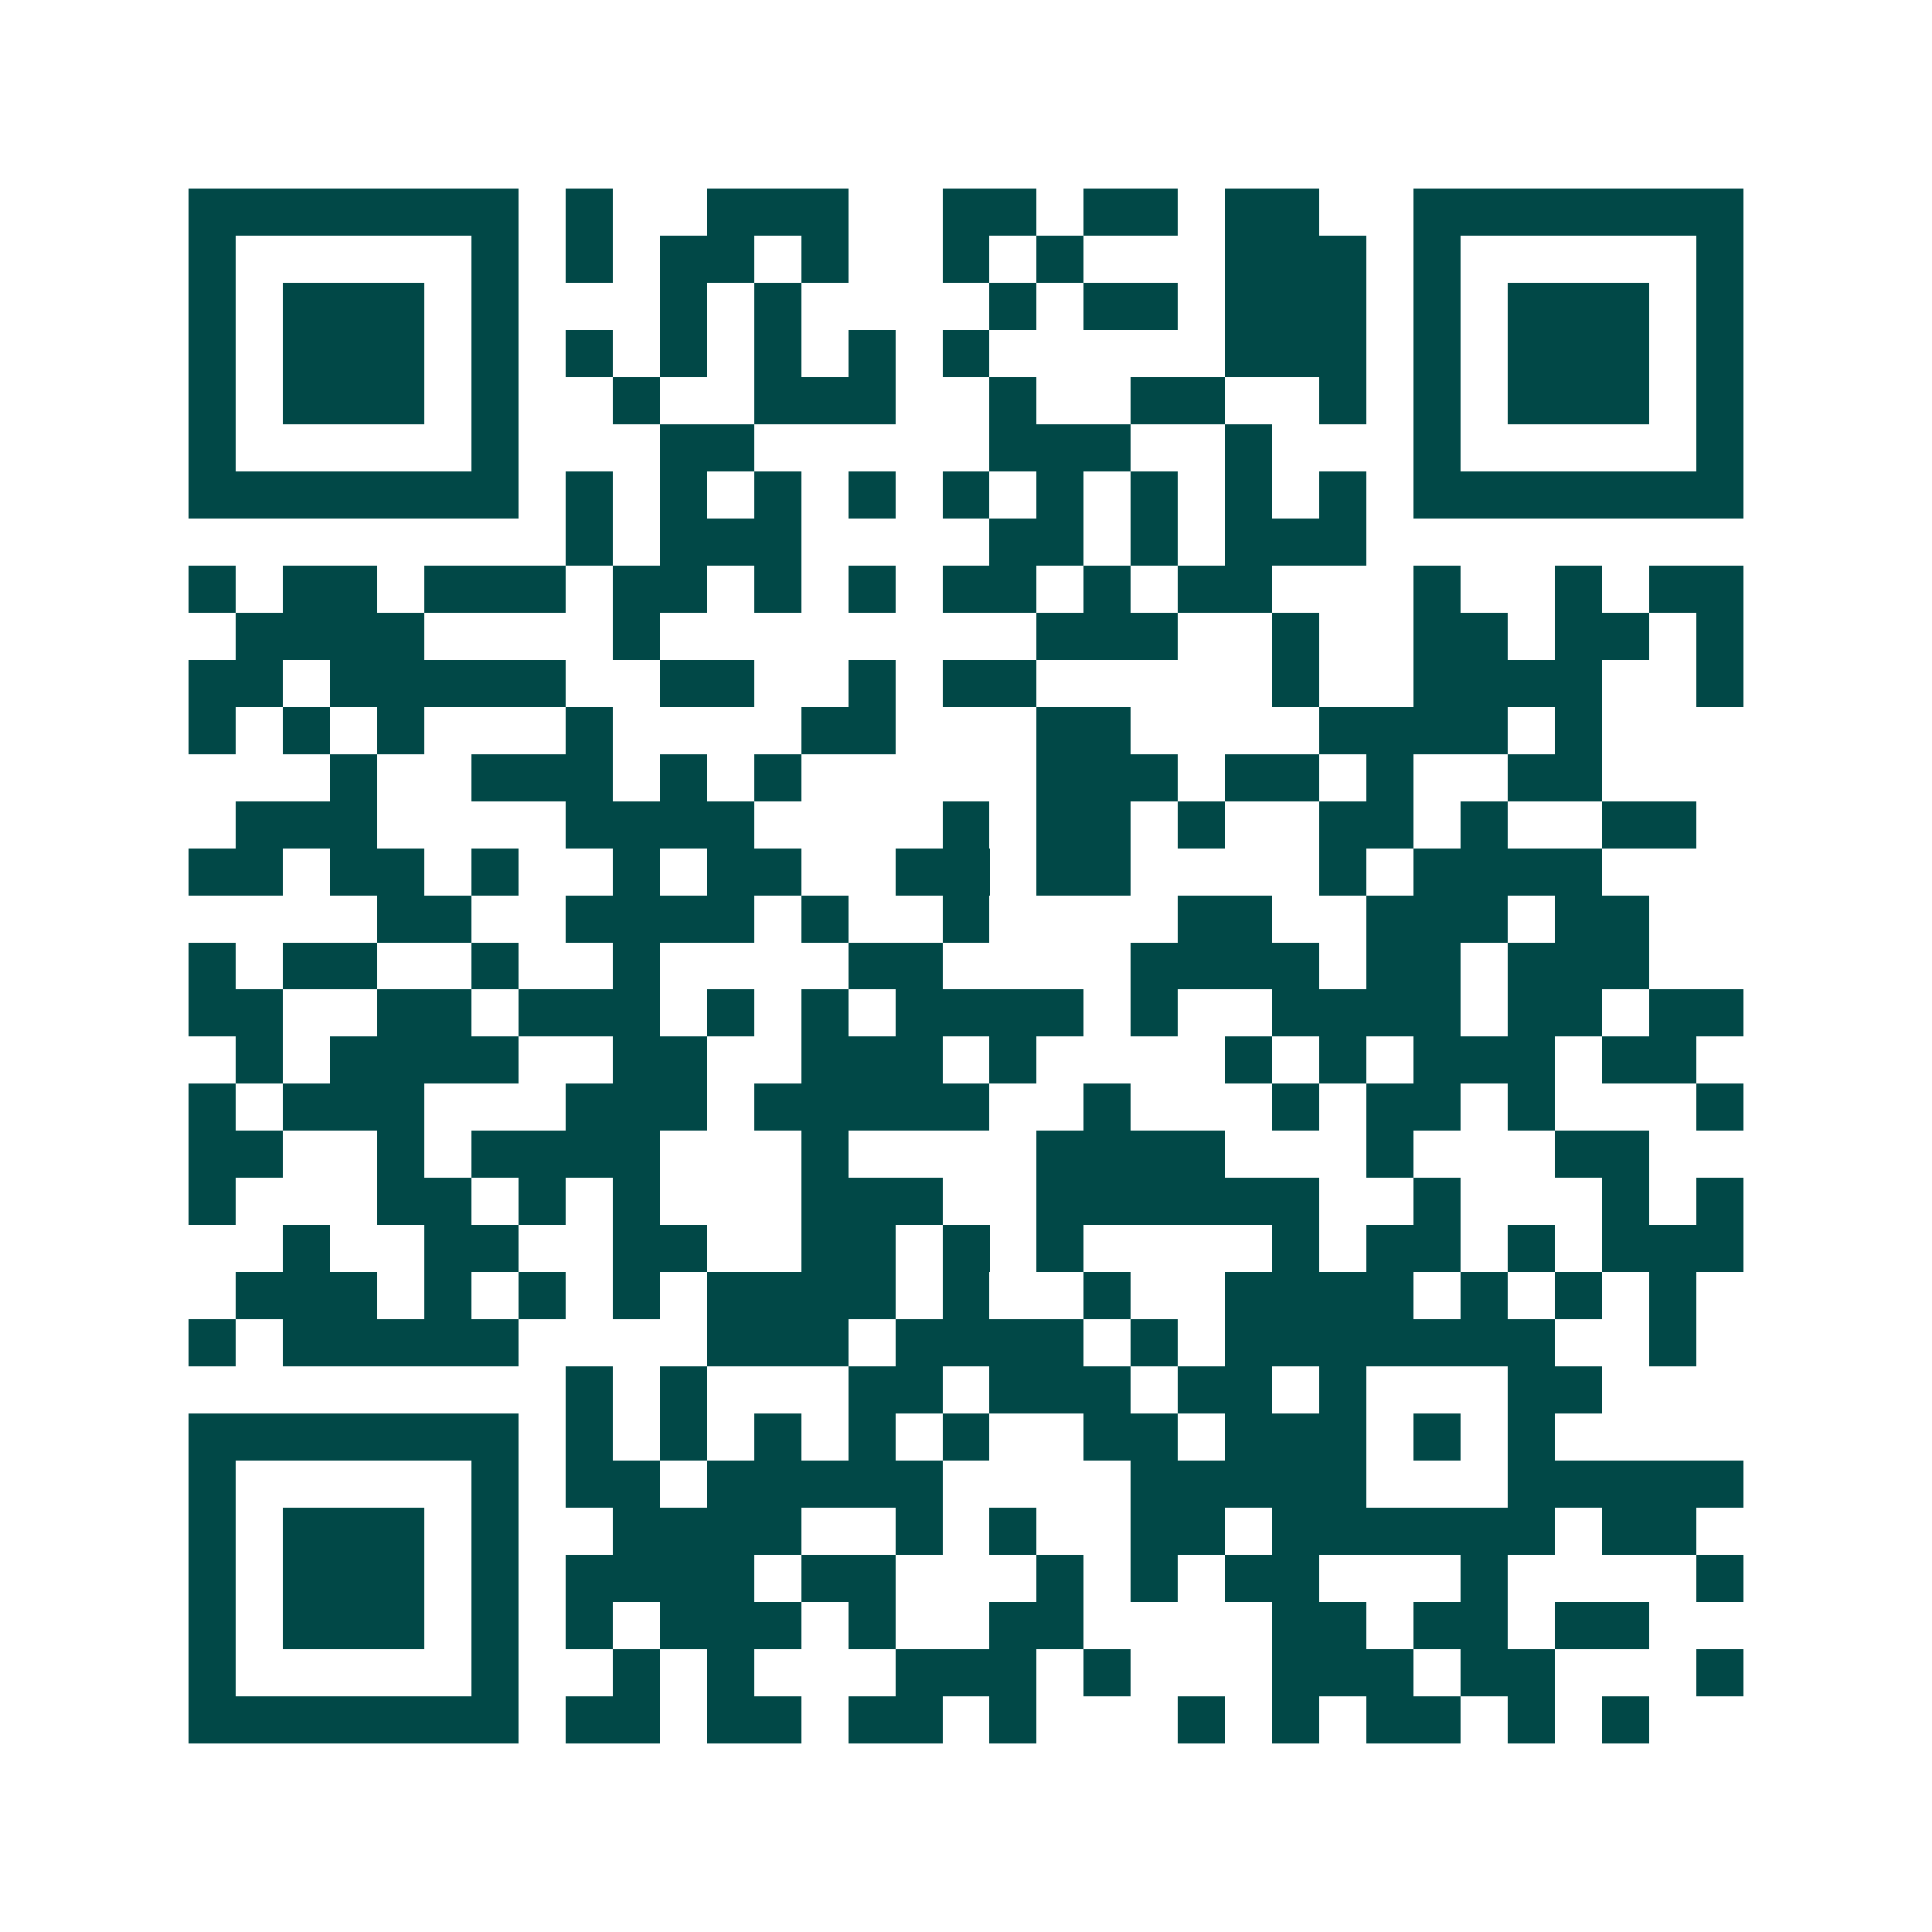 <svg xmlns="http://www.w3.org/2000/svg" width="200" height="200" viewBox="0 0 41 41" shape-rendering="crispEdges"><path fill="#ffffff" d="M0 0h41v41H0z"/><path stroke="#014847" d="M4 4.5h7m1 0h1m2 0h3m2 0h2m1 0h2m1 0h2m2 0h7M4 5.5h1m5 0h1m1 0h1m1 0h2m1 0h1m2 0h1m1 0h1m3 0h3m1 0h1m5 0h1M4 6.5h1m1 0h3m1 0h1m3 0h1m1 0h1m4 0h1m1 0h2m1 0h3m1 0h1m1 0h3m1 0h1M4 7.5h1m1 0h3m1 0h1m1 0h1m1 0h1m1 0h1m1 0h1m1 0h1m5 0h3m1 0h1m1 0h3m1 0h1M4 8.5h1m1 0h3m1 0h1m2 0h1m2 0h3m2 0h1m2 0h2m2 0h1m1 0h1m1 0h3m1 0h1M4 9.5h1m5 0h1m3 0h2m5 0h3m2 0h1m3 0h1m5 0h1M4 10.5h7m1 0h1m1 0h1m1 0h1m1 0h1m1 0h1m1 0h1m1 0h1m1 0h1m1 0h1m1 0h7M12 11.5h1m1 0h3m4 0h2m1 0h1m1 0h3M4 12.5h1m1 0h2m1 0h3m1 0h2m1 0h1m1 0h1m1 0h2m1 0h1m1 0h2m3 0h1m2 0h1m1 0h2M5 13.5h4m4 0h1m8 0h3m2 0h1m2 0h2m1 0h2m1 0h1M4 14.5h2m1 0h5m2 0h2m2 0h1m1 0h2m5 0h1m2 0h4m2 0h1M4 15.5h1m1 0h1m1 0h1m3 0h1m4 0h2m3 0h2m4 0h4m1 0h1M7 16.5h1m2 0h3m1 0h1m1 0h1m5 0h3m1 0h2m1 0h1m2 0h2M5 17.5h3m4 0h4m4 0h1m1 0h2m1 0h1m2 0h2m1 0h1m2 0h2M4 18.5h2m1 0h2m1 0h1m2 0h1m1 0h2m2 0h2m1 0h2m4 0h1m1 0h4M8 19.5h2m2 0h4m1 0h1m2 0h1m4 0h2m2 0h3m1 0h2M4 20.5h1m1 0h2m2 0h1m2 0h1m4 0h2m4 0h4m1 0h2m1 0h3M4 21.5h2m2 0h2m1 0h3m1 0h1m1 0h1m1 0h4m1 0h1m2 0h4m1 0h2m1 0h2M5 22.5h1m1 0h4m2 0h2m2 0h3m1 0h1m4 0h1m1 0h1m1 0h3m1 0h2M4 23.5h1m1 0h3m3 0h3m1 0h5m2 0h1m3 0h1m1 0h2m1 0h1m3 0h1M4 24.5h2m2 0h1m1 0h4m3 0h1m4 0h4m3 0h1m3 0h2M4 25.5h1m3 0h2m1 0h1m1 0h1m3 0h3m2 0h6m2 0h1m3 0h1m1 0h1M6 26.5h1m2 0h2m2 0h2m2 0h2m1 0h1m1 0h1m4 0h1m1 0h2m1 0h1m1 0h3M5 27.5h3m1 0h1m1 0h1m1 0h1m1 0h4m1 0h1m2 0h1m2 0h4m1 0h1m1 0h1m1 0h1M4 28.5h1m1 0h5m4 0h3m1 0h4m1 0h1m1 0h7m2 0h1M12 29.5h1m1 0h1m3 0h2m1 0h3m1 0h2m1 0h1m3 0h2M4 30.5h7m1 0h1m1 0h1m1 0h1m1 0h1m1 0h1m2 0h2m1 0h3m1 0h1m1 0h1M4 31.5h1m5 0h1m1 0h2m1 0h5m4 0h5m3 0h5M4 32.5h1m1 0h3m1 0h1m2 0h4m2 0h1m1 0h1m2 0h2m1 0h6m1 0h2M4 33.5h1m1 0h3m1 0h1m1 0h4m1 0h2m3 0h1m1 0h1m1 0h2m3 0h1m4 0h1M4 34.5h1m1 0h3m1 0h1m1 0h1m1 0h3m1 0h1m2 0h2m4 0h2m1 0h2m1 0h2M4 35.5h1m5 0h1m2 0h1m1 0h1m3 0h3m1 0h1m3 0h3m1 0h2m3 0h1M4 36.5h7m1 0h2m1 0h2m1 0h2m1 0h1m3 0h1m1 0h1m1 0h2m1 0h1m1 0h1"/></svg>
